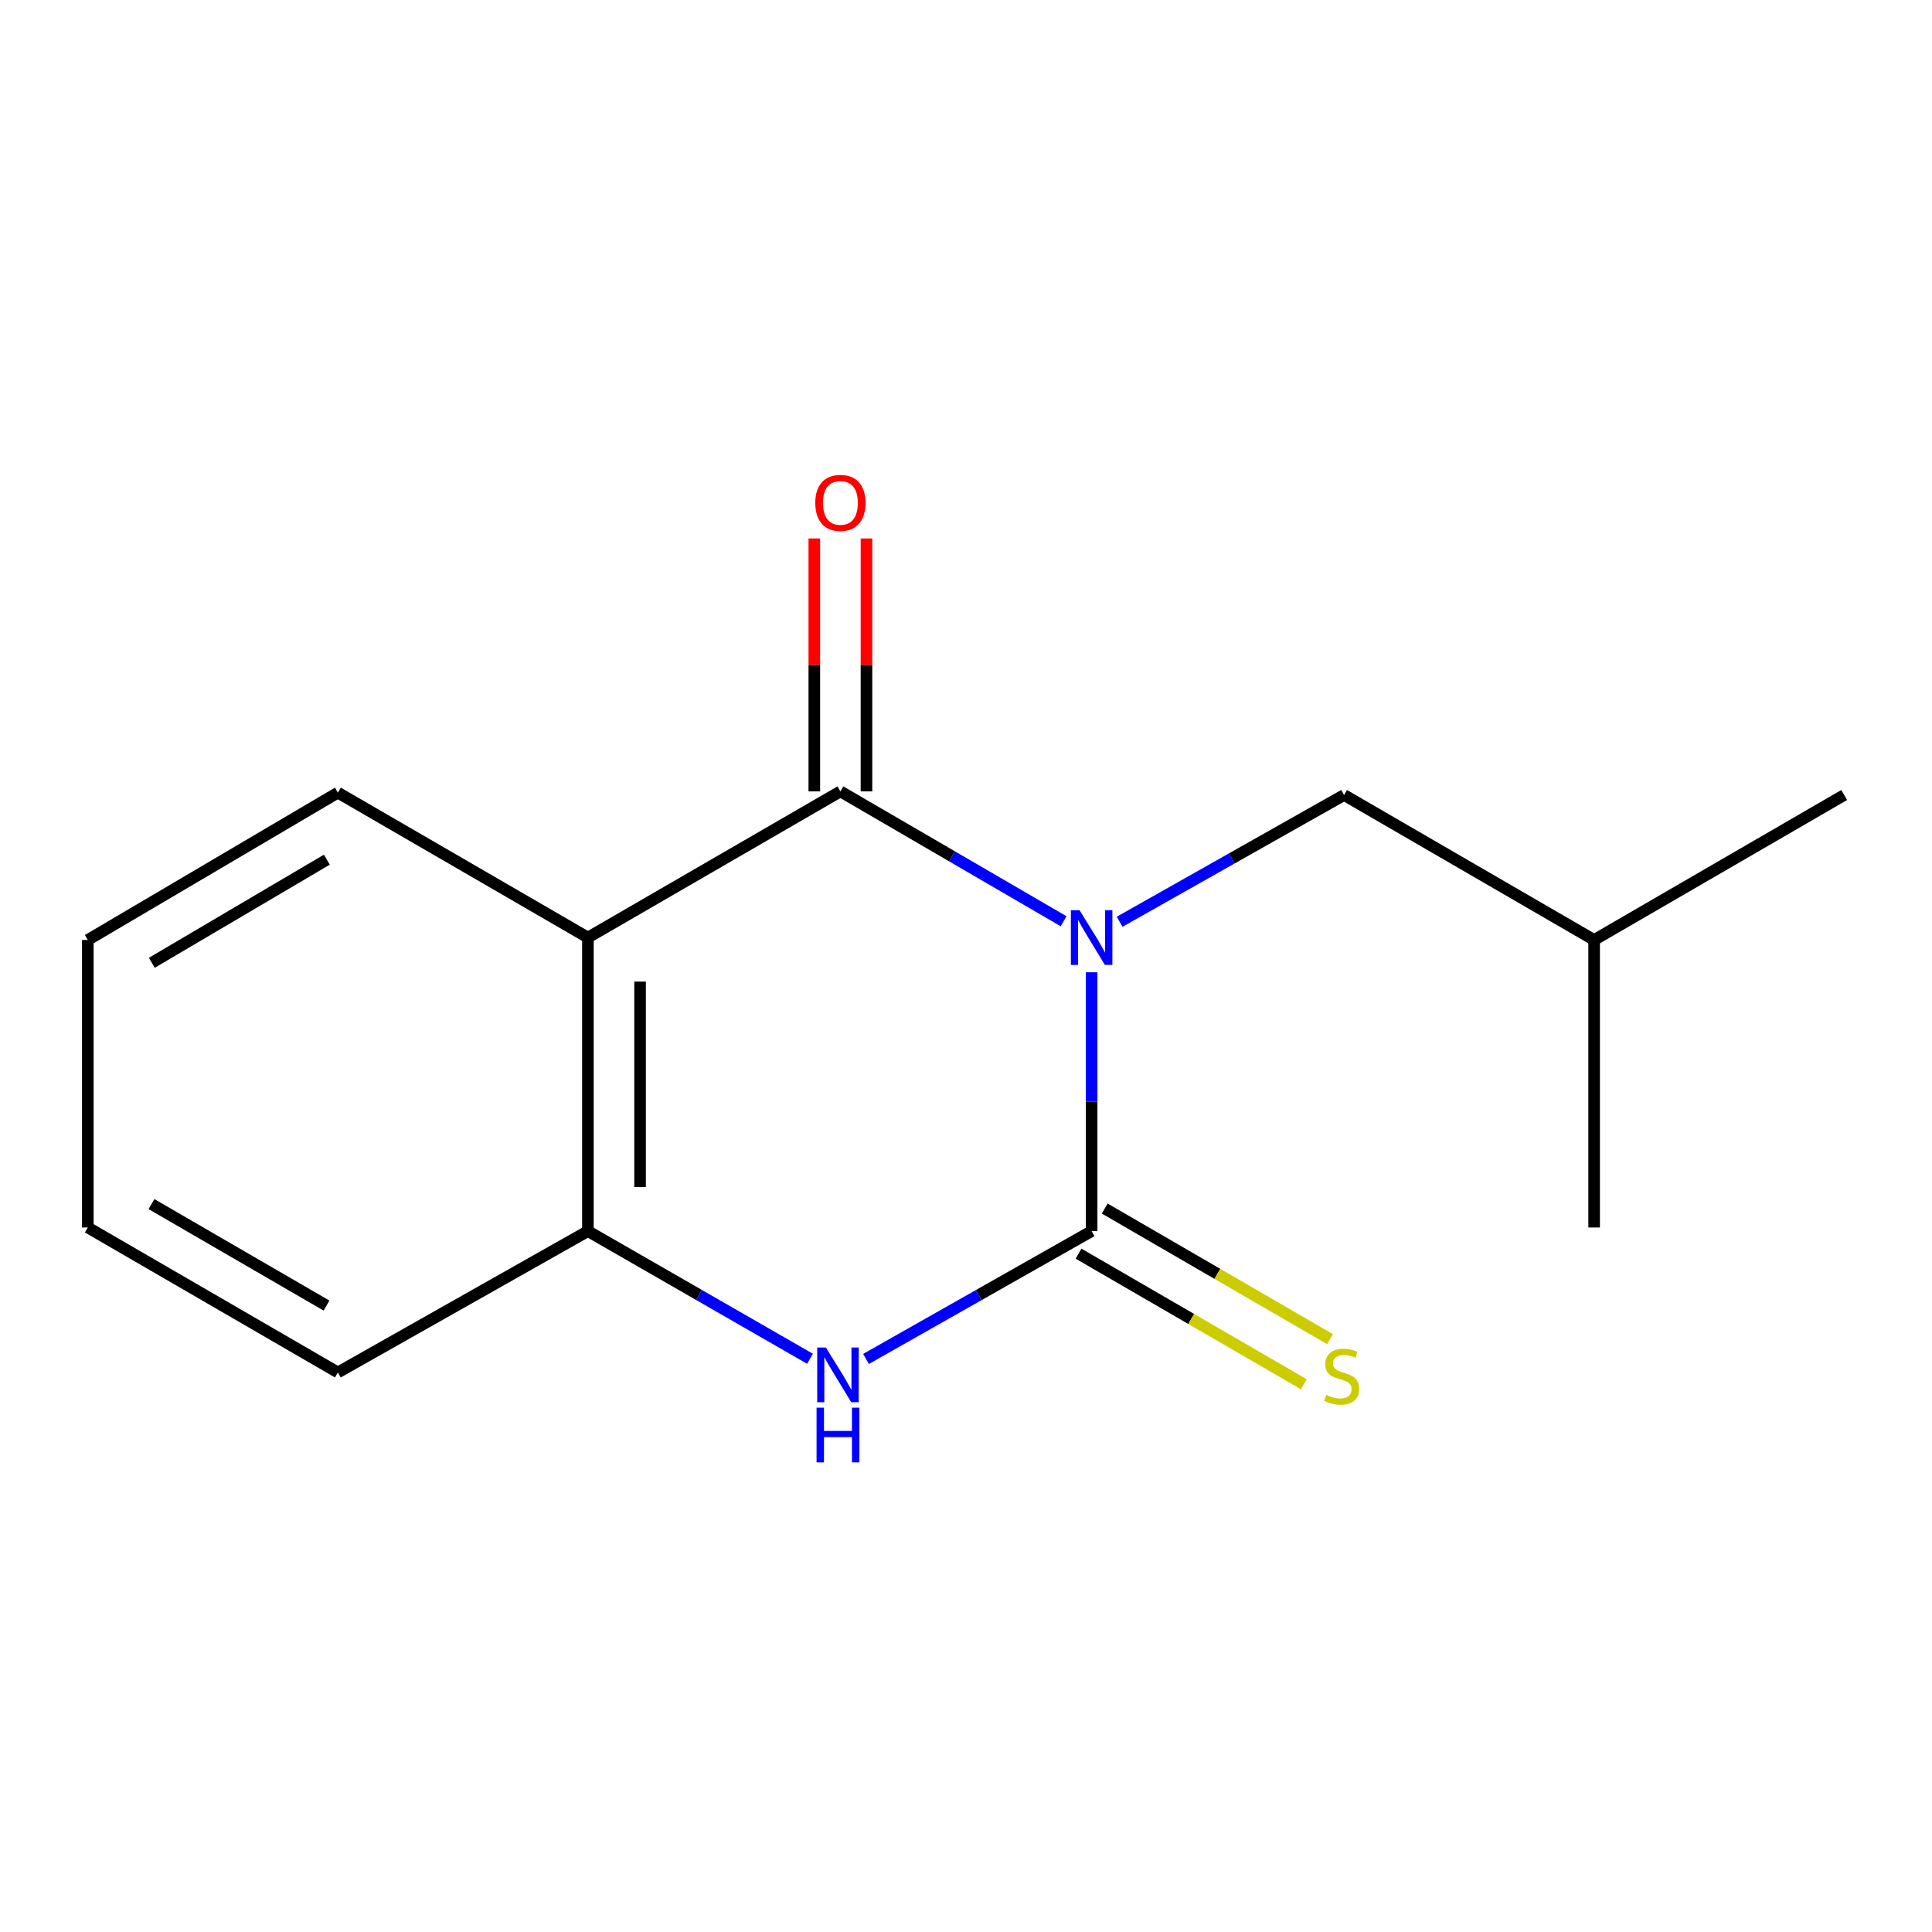 <?xml version='1.0' encoding='iso-8859-1'?>
<svg version='1.1' baseProfile='full'
              xmlns='http://www.w3.org/2000/svg'
                      xmlns:rdkit='http://www.rdkit.org/xml'
                      xmlns:xlink='http://www.w3.org/1999/xlink'
                  xml:space='preserve'
width='1000px' height='1000px' viewBox='0 0 1000 1000'>
<!-- END OF HEADER -->
<rect style='opacity:1.0;fill:#FFFFFF;stroke:none' width='1000' height='1000' x='0' y='0'> </rect>
<path class='bond-0' d='M 565.027,503.241 L 565.027,570.23' style='fill:none;fill-rule:evenodd;stroke:#0000FF;stroke-width:6px;stroke-linecap:butt;stroke-linejoin:miter;stroke-opacity:1' />
<path class='bond-0' d='M 565.027,570.23 L 565.027,637.218' style='fill:none;fill-rule:evenodd;stroke:#000000;stroke-width:6px;stroke-linecap:butt;stroke-linejoin:miter;stroke-opacity:1' />
<path class='bond-1' d='M 550.526,476.846 L 492.757,443.234' style='fill:none;fill-rule:evenodd;stroke:#0000FF;stroke-width:6px;stroke-linecap:butt;stroke-linejoin:miter;stroke-opacity:1' />
<path class='bond-1' d='M 492.757,443.234 L 434.988,409.623' style='fill:none;fill-rule:evenodd;stroke:#000000;stroke-width:6px;stroke-linecap:butt;stroke-linejoin:miter;stroke-opacity:1' />
<path class='bond-5' d='M 579.519,477.1 L 637.608,444.299' style='fill:none;fill-rule:evenodd;stroke:#0000FF;stroke-width:6px;stroke-linecap:butt;stroke-linejoin:miter;stroke-opacity:1' />
<path class='bond-5' d='M 637.608,444.299 L 695.696,411.497' style='fill:none;fill-rule:evenodd;stroke:#000000;stroke-width:6px;stroke-linecap:butt;stroke-linejoin:miter;stroke-opacity:1' />
<path class='bond-3' d='M 565.027,637.218 L 506.634,670.306' style='fill:none;fill-rule:evenodd;stroke:#000000;stroke-width:6px;stroke-linecap:butt;stroke-linejoin:miter;stroke-opacity:1' />
<path class='bond-3' d='M 506.634,670.306 L 448.241,703.395' style='fill:none;fill-rule:evenodd;stroke:#0000FF;stroke-width:6px;stroke-linecap:butt;stroke-linejoin:miter;stroke-opacity:1' />
<path class='bond-6' d='M 558.258,648.895 L 616.56,682.694' style='fill:none;fill-rule:evenodd;stroke:#000000;stroke-width:6px;stroke-linecap:butt;stroke-linejoin:miter;stroke-opacity:1' />
<path class='bond-6' d='M 616.56,682.694 L 674.862,716.493' style='fill:none;fill-rule:evenodd;stroke:#CCCC00;stroke-width:6px;stroke-linecap:butt;stroke-linejoin:miter;stroke-opacity:1' />
<path class='bond-6' d='M 571.797,625.541 L 630.099,659.34' style='fill:none;fill-rule:evenodd;stroke:#000000;stroke-width:6px;stroke-linecap:butt;stroke-linejoin:miter;stroke-opacity:1' />
<path class='bond-6' d='M 630.099,659.34 L 688.401,693.139' style='fill:none;fill-rule:evenodd;stroke:#CCCC00;stroke-width:6px;stroke-linecap:butt;stroke-linejoin:miter;stroke-opacity:1' />
<path class='bond-2' d='M 434.988,409.623 L 304.304,485.283' style='fill:none;fill-rule:evenodd;stroke:#000000;stroke-width:6px;stroke-linecap:butt;stroke-linejoin:miter;stroke-opacity:1' />
<path class='bond-7' d='M 448.485,409.623 L 448.485,344.163' style='fill:none;fill-rule:evenodd;stroke:#000000;stroke-width:6px;stroke-linecap:butt;stroke-linejoin:miter;stroke-opacity:1' />
<path class='bond-7' d='M 448.485,344.163 L 448.485,278.703' style='fill:none;fill-rule:evenodd;stroke:#FF0000;stroke-width:6px;stroke-linecap:butt;stroke-linejoin:miter;stroke-opacity:1' />
<path class='bond-7' d='M 421.49,409.623 L 421.49,344.163' style='fill:none;fill-rule:evenodd;stroke:#000000;stroke-width:6px;stroke-linecap:butt;stroke-linejoin:miter;stroke-opacity:1' />
<path class='bond-7' d='M 421.49,344.163 L 421.49,278.703' style='fill:none;fill-rule:evenodd;stroke:#FF0000;stroke-width:6px;stroke-linecap:butt;stroke-linejoin:miter;stroke-opacity:1' />
<path class='bond-4' d='M 304.304,485.283 L 304.304,637.218' style='fill:none;fill-rule:evenodd;stroke:#000000;stroke-width:6px;stroke-linecap:butt;stroke-linejoin:miter;stroke-opacity:1' />
<path class='bond-4' d='M 331.298,508.073 L 331.298,614.428' style='fill:none;fill-rule:evenodd;stroke:#000000;stroke-width:6px;stroke-linecap:butt;stroke-linejoin:miter;stroke-opacity:1' />
<path class='bond-8' d='M 304.304,485.283 L 174.879,410.268' style='fill:none;fill-rule:evenodd;stroke:#000000;stroke-width:6px;stroke-linecap:butt;stroke-linejoin:miter;stroke-opacity:1' />
<path class='bond-15' d='M 419.256,703.299 L 361.78,670.258' style='fill:none;fill-rule:evenodd;stroke:#0000FF;stroke-width:6px;stroke-linecap:butt;stroke-linejoin:miter;stroke-opacity:1' />
<path class='bond-15' d='M 361.78,670.258 L 304.304,637.218' style='fill:none;fill-rule:evenodd;stroke:#000000;stroke-width:6px;stroke-linecap:butt;stroke-linejoin:miter;stroke-opacity:1' />
<path class='bond-9' d='M 304.304,637.218 L 174.879,710.374' style='fill:none;fill-rule:evenodd;stroke:#000000;stroke-width:6px;stroke-linecap:butt;stroke-linejoin:miter;stroke-opacity:1' />
<path class='bond-10' d='M 695.696,411.497 L 825.121,486.528' style='fill:none;fill-rule:evenodd;stroke:#000000;stroke-width:6px;stroke-linecap:butt;stroke-linejoin:miter;stroke-opacity:1' />
<path class='bond-11' d='M 174.879,410.268 L 45.455,486.528' style='fill:none;fill-rule:evenodd;stroke:#000000;stroke-width:6px;stroke-linecap:butt;stroke-linejoin:miter;stroke-opacity:1' />
<path class='bond-11' d='M 169.169,444.964 L 78.572,498.346' style='fill:none;fill-rule:evenodd;stroke:#000000;stroke-width:6px;stroke-linecap:butt;stroke-linejoin:miter;stroke-opacity:1' />
<path class='bond-16' d='M 174.879,710.374 L 45.455,635.343' style='fill:none;fill-rule:evenodd;stroke:#000000;stroke-width:6px;stroke-linecap:butt;stroke-linejoin:miter;stroke-opacity:1' />
<path class='bond-16' d='M 169.004,675.765 L 78.407,623.244' style='fill:none;fill-rule:evenodd;stroke:#000000;stroke-width:6px;stroke-linecap:butt;stroke-linejoin:miter;stroke-opacity:1' />
<path class='bond-12' d='M 825.121,486.528 L 954.545,411.497' style='fill:none;fill-rule:evenodd;stroke:#000000;stroke-width:6px;stroke-linecap:butt;stroke-linejoin:miter;stroke-opacity:1' />
<path class='bond-13' d='M 825.121,486.528 L 825.121,635.343' style='fill:none;fill-rule:evenodd;stroke:#000000;stroke-width:6px;stroke-linecap:butt;stroke-linejoin:miter;stroke-opacity:1' />
<path class='bond-14' d='M 45.455,486.528 L 45.455,635.343' style='fill:none;fill-rule:evenodd;stroke:#000000;stroke-width:6px;stroke-linecap:butt;stroke-linejoin:miter;stroke-opacity:1' />
<path  class='atom-0' d='M 558.767 471.123
L 568.047 486.123
Q 568.967 487.603, 570.447 490.283
Q 571.927 492.963, 572.007 493.123
L 572.007 471.123
L 575.767 471.123
L 575.767 499.443
L 571.887 499.443
L 561.927 483.043
Q 560.767 481.123, 559.527 478.923
Q 558.327 476.723, 557.967 476.043
L 557.967 499.443
L 554.287 499.443
L 554.287 471.123
L 558.767 471.123
' fill='#0000FF'/>
<path  class='atom-4' d='M 427.468 697.458
L 436.748 712.458
Q 437.668 713.938, 439.148 716.618
Q 440.628 719.298, 440.708 719.458
L 440.708 697.458
L 444.468 697.458
L 444.468 725.778
L 440.588 725.778
L 430.628 709.378
Q 429.468 707.458, 428.228 705.258
Q 427.028 703.058, 426.668 702.378
L 426.668 725.778
L 422.988 725.778
L 422.988 697.458
L 427.468 697.458
' fill='#0000FF'/>
<path  class='atom-4' d='M 422.648 728.61
L 426.488 728.61
L 426.488 740.65
L 440.968 740.65
L 440.968 728.61
L 444.808 728.61
L 444.808 756.93
L 440.968 756.93
L 440.968 743.85
L 426.488 743.85
L 426.488 756.93
L 422.648 756.93
L 422.648 728.61
' fill='#0000FF'/>
<path  class='atom-7' d='M 686.452 721.968
Q 686.772 722.088, 688.092 722.648
Q 689.412 723.208, 690.852 723.568
Q 692.332 723.888, 693.772 723.888
Q 696.452 723.888, 698.012 722.608
Q 699.572 721.288, 699.572 719.008
Q 699.572 717.448, 698.772 716.488
Q 698.012 715.528, 696.812 715.008
Q 695.612 714.488, 693.612 713.888
Q 691.092 713.128, 689.572 712.408
Q 688.092 711.688, 687.012 710.168
Q 685.972 708.648, 685.972 706.088
Q 685.972 702.528, 688.372 700.328
Q 690.812 698.128, 695.612 698.128
Q 698.892 698.128, 702.612 699.688
L 701.692 702.768
Q 698.292 701.368, 695.732 701.368
Q 692.972 701.368, 691.452 702.528
Q 689.932 703.648, 689.972 705.608
Q 689.972 707.128, 690.732 708.048
Q 691.532 708.968, 692.652 709.488
Q 693.812 710.008, 695.732 710.608
Q 698.292 711.408, 699.812 712.208
Q 701.332 713.008, 702.412 714.648
Q 703.532 716.248, 703.532 719.008
Q 703.532 722.928, 700.892 725.048
Q 698.292 727.128, 693.932 727.128
Q 691.412 727.128, 689.492 726.568
Q 687.612 726.048, 685.372 725.128
L 686.452 721.968
' fill='#CCCC00'/>
<path  class='atom-8' d='M 421.988 260.287
Q 421.988 253.487, 425.348 249.687
Q 428.708 245.887, 434.988 245.887
Q 441.268 245.887, 444.628 249.687
Q 447.988 253.487, 447.988 260.287
Q 447.988 267.167, 444.588 271.087
Q 441.188 274.967, 434.988 274.967
Q 428.748 274.967, 425.348 271.087
Q 421.988 267.207, 421.988 260.287
M 434.988 271.767
Q 439.308 271.767, 441.628 268.887
Q 443.988 265.967, 443.988 260.287
Q 443.988 254.727, 441.628 251.927
Q 439.308 249.087, 434.988 249.087
Q 430.668 249.087, 428.308 251.887
Q 425.988 254.687, 425.988 260.287
Q 425.988 266.007, 428.308 268.887
Q 430.668 271.767, 434.988 271.767
' fill='#FF0000'/>
</svg>
